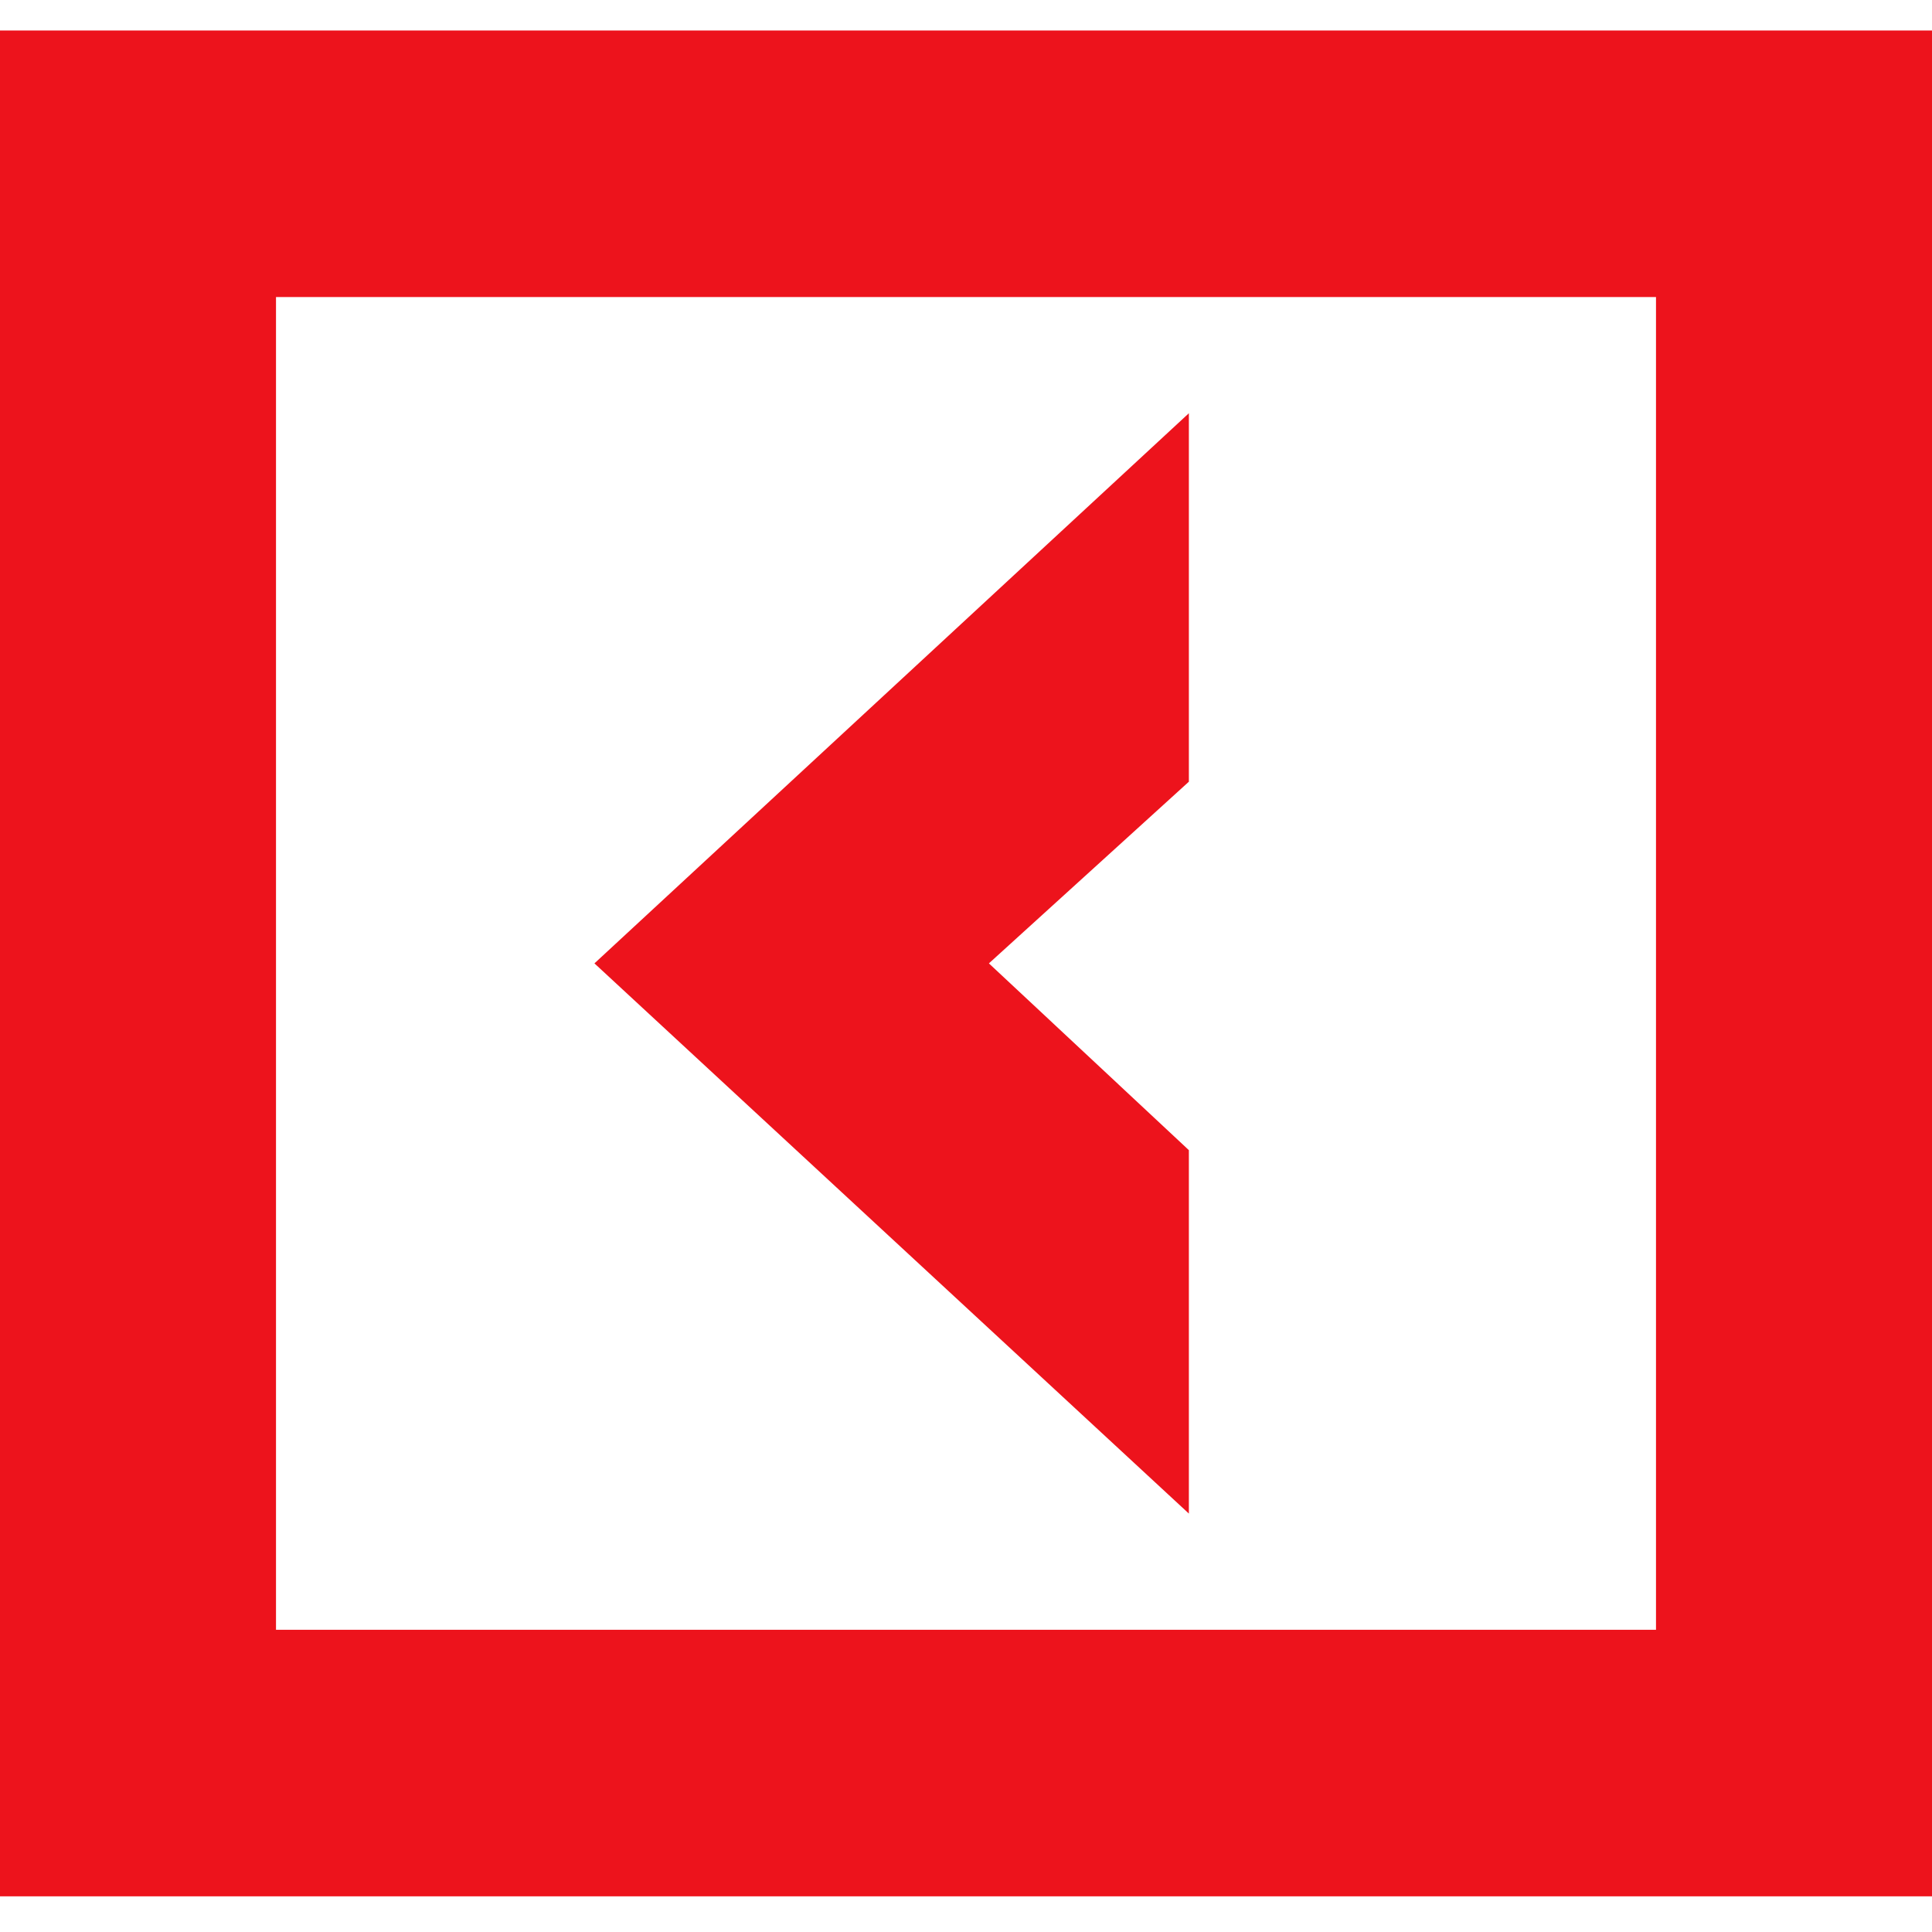 <?xml version="1.0" encoding="UTF-8"?> <svg xmlns="http://www.w3.org/2000/svg" width="28" height="28" viewBox="0 0 28 28" fill="none"><path d="M0 0.442V27.483H28V0.442H0ZM24 23.62H4V4.305H24V23.62Z" fill="#ED131C"></path><path d="M17.23 16.669L14.332 13.962L17.23 11.329V5.989L8.615 13.962L17.23 21.936V16.669Z" fill="#ED131C"></path></svg> 